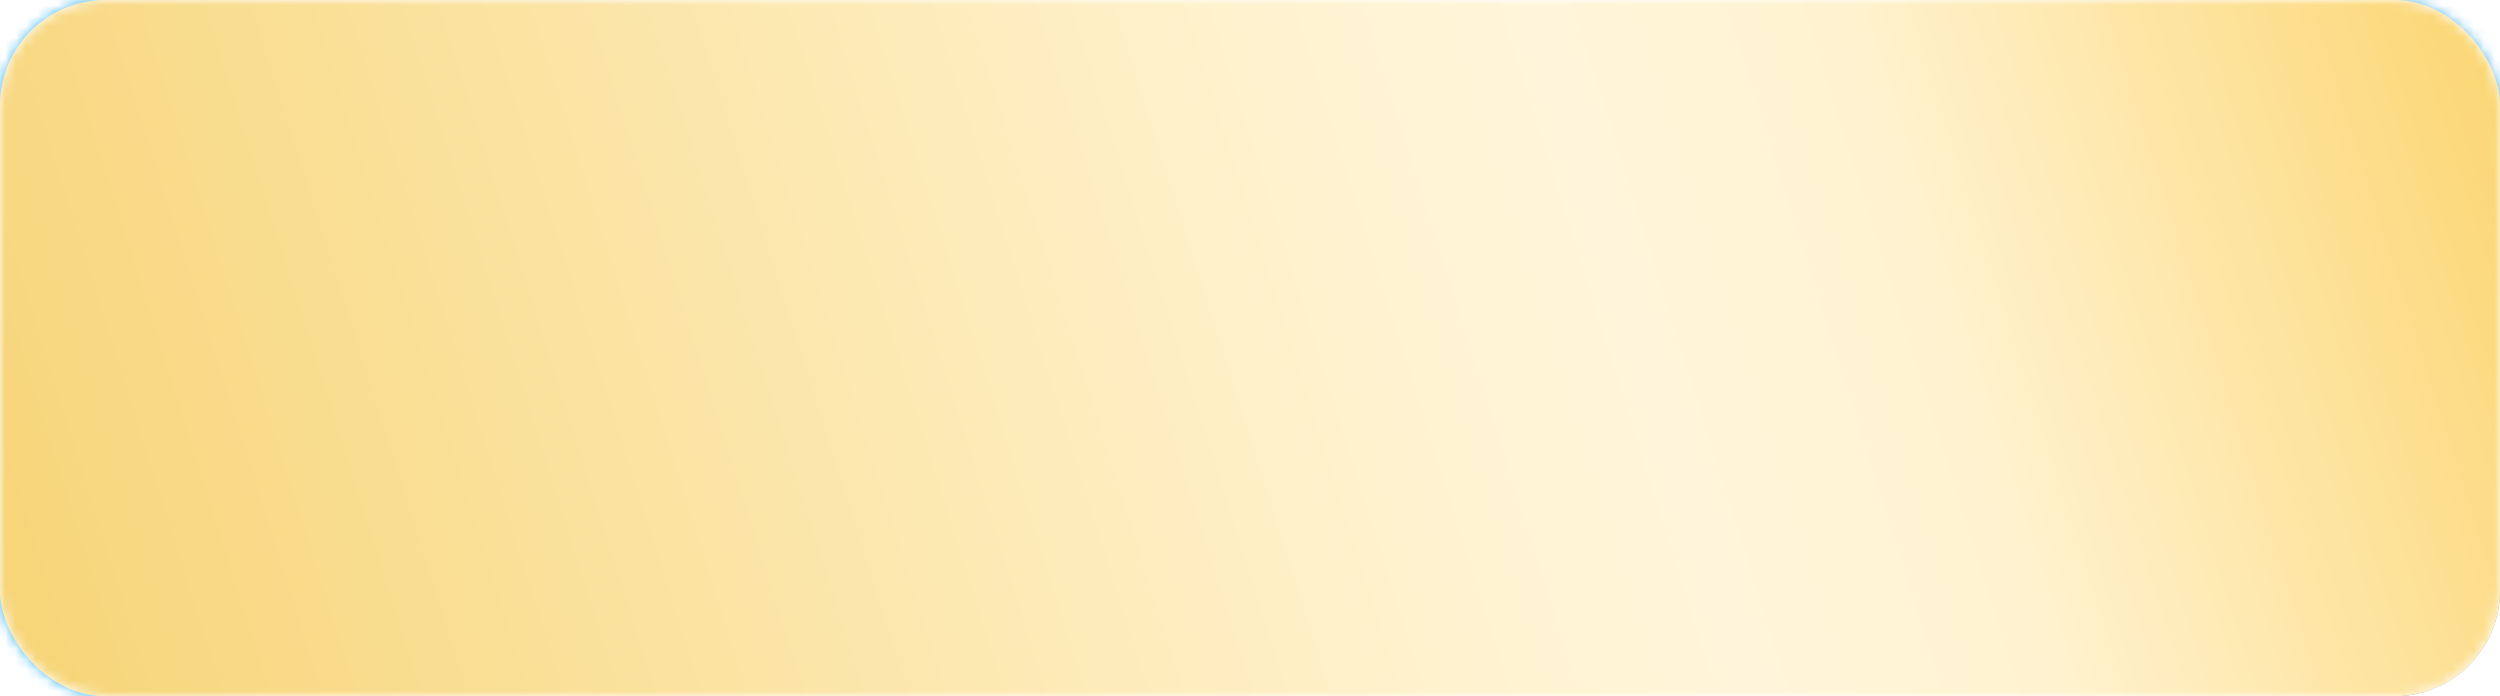 <?xml version="1.0" encoding="UTF-8"?> <svg xmlns="http://www.w3.org/2000/svg" width="237" height="66" viewBox="0 0 237 66" fill="none"><mask id="mask0_74_119" style="mask-type:alpha" maskUnits="userSpaceOnUse" x="0" y="0" width="237" height="66"><rect width="237" height="66" rx="10" fill="#D9D9D9"></rect></mask><g mask="url(#mask0_74_119)"><rect width="237" height="66" rx="10" fill="#2D2D2D"></rect><ellipse cx="226.804" cy="-0.098" rx="55.518" ry="48.759" fill="#51B6EE"></ellipse><ellipse cx="25.781" cy="-3.771" rx="60.078" ry="43.589" fill="#444444"></ellipse><ellipse cx="113.938" cy="23.104" rx="53.739" ry="52.551" fill="#525252"></ellipse><ellipse cx="186.002" cy="43.224" rx="43.743" ry="49.225" fill="#696969"></ellipse><ellipse cx="10.949" cy="54.639" rx="56.271" ry="60.218" fill="#36B5FB"></ellipse><g filter="url(#filter0_b_74_119)"><rect width="237" height="66" rx="10" fill="url(#paint0_linear_74_119)"></rect><rect width="237" height="66" rx="10" fill="white" fill-opacity="0.3"></rect></g></g><defs><filter id="filter0_b_74_119" x="-60.6" y="-60.6" width="358.2" height="187.2" filterUnits="userSpaceOnUse" color-interpolation-filters="sRGB"><feFlood flood-opacity="0" result="BackgroundImageFix"></feFlood><feGaussianBlur in="BackgroundImageFix" stdDeviation="30.3"></feGaussianBlur><feComposite in2="SourceAlpha" operator="in" result="effect1_backgroundBlur_74_119"></feComposite><feBlend mode="normal" in="SourceGraphic" in2="effect1_backgroundBlur_74_119" result="shape"></feBlend></filter><linearGradient id="paint0_linear_74_119" x1="236.027" y1="-5.935" x2="-2.609" y2="69.302" gradientUnits="userSpaceOnUse"><stop stop-color="#FAC332"></stop><stop offset="0.242" stop-color="#FFEDBB"></stop><stop offset="0.353" stop-color="#FFF1CB"></stop><stop offset="0.452" stop-color="#FFEDBB"></stop><stop offset="1" stop-color="#F3C139"></stop></linearGradient></defs></svg> 